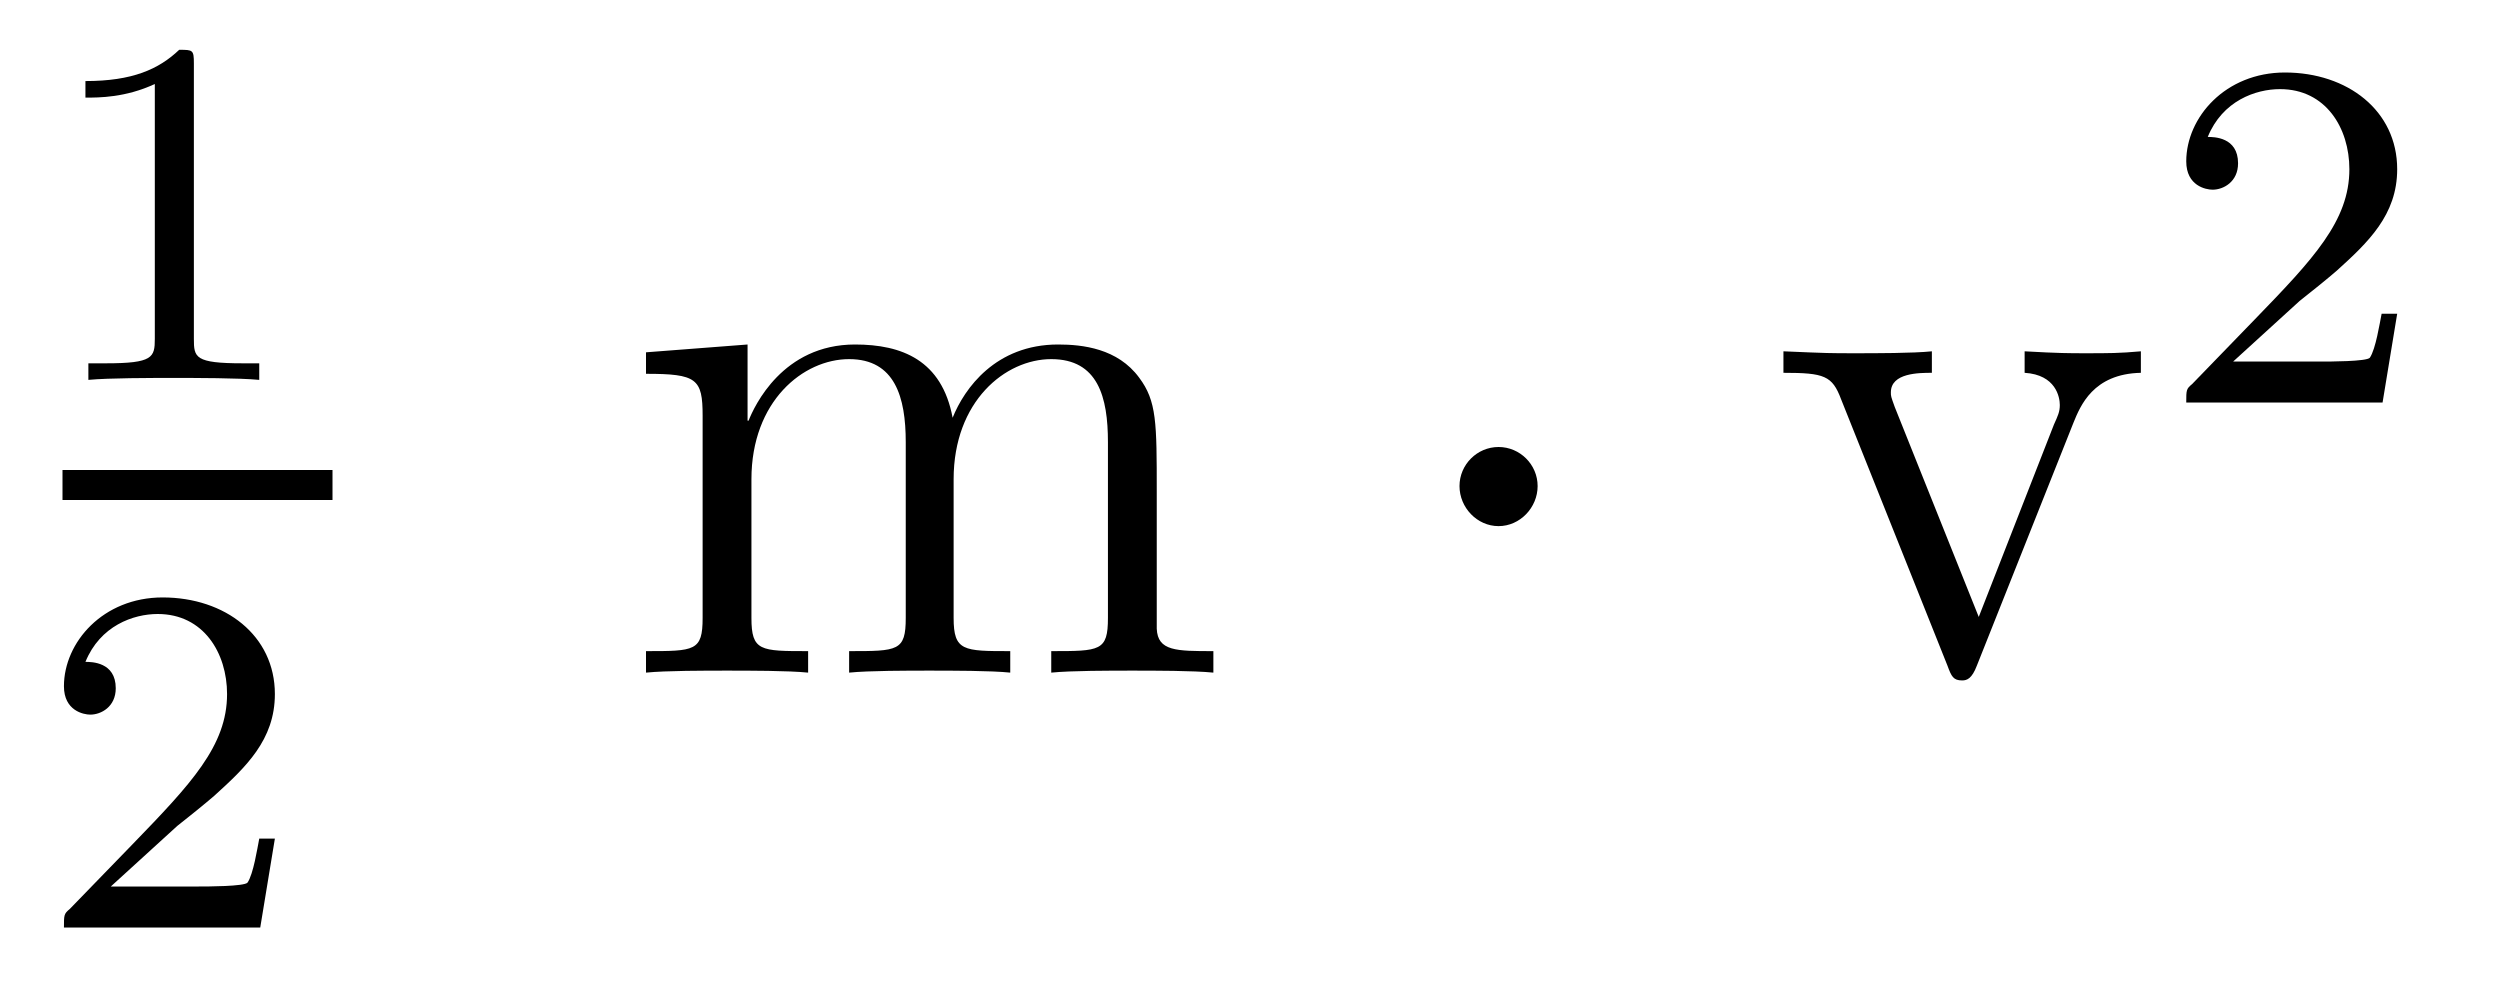 <?xml version='1.0'?>
<!-- This file was generated by dvisvgm 1.9.2 -->
<svg height='16pt' version='1.1' viewBox='0 -16 40 16' width='40pt' xmlns='http://www.w3.org/2000/svg' xmlns:xlink='http://www.w3.org/1999/xlink'>
<g id='page1'>
<g transform='matrix(1 0 0 1 -129 649)'>
<path d='M132.102 -663.984C132.102 -664.203 132.086 -664.203 131.867 -664.203C131.539 -663.891 131.117 -663.703 130.367 -663.703V-663.438C130.586 -663.438 131.008 -663.438 131.477 -663.656V-659.578C131.477 -659.281 131.445 -659.187 130.695 -659.187H130.414V-658.922C130.742 -658.953 131.414 -658.953 131.773 -658.953S132.82 -658.953 133.148 -658.922V-659.187H132.883C132.117 -659.187 132.102 -659.281 132.102 -659.578V-663.984ZM133.801 -658.922' fill-rule='evenodd'/>
<path d='M130 -657H134.32V-657.48H130'/>
<path d='M131.836 -651.785C131.977 -651.894 132.305 -652.16 132.43 -652.269C132.93 -652.723 133.398 -653.16 133.398 -653.895C133.398 -654.832 132.602 -655.441 131.602 -655.441C130.648 -655.441 130.023 -654.723 130.023 -654.02C130.023 -653.629 130.336 -653.566 130.445 -653.566C130.617 -653.566 130.852 -653.691 130.852 -653.988C130.852 -654.41 130.461 -654.41 130.367 -654.41C130.602 -654.988 131.133 -655.176 131.523 -655.176C132.258 -655.176 132.633 -654.551 132.633 -653.895C132.633 -653.066 132.055 -652.457 131.117 -651.488L130.117 -650.457C130.023 -650.379 130.023 -650.363 130.023 -650.16H133.164L133.398 -651.582H133.148C133.117 -651.426 133.055 -651.02 132.961 -650.879C132.914 -650.816 132.305 -650.816 132.18 -650.816H130.773L131.836 -651.785ZM133.801 -650.16' fill-rule='evenodd'/>
<path d='M147.508 -657.129C147.508 -658.238 147.508 -658.582 147.227 -658.957C146.883 -659.426 146.32 -659.488 145.93 -659.488C144.93 -659.488 144.43 -658.785 144.242 -658.316C144.07 -659.238 143.43 -659.488 142.68 -659.488C141.523 -659.488 141.07 -658.504 140.977 -658.269H140.961V-659.488L139.336 -659.363V-659.019C140.148 -659.019 140.242 -658.941 140.242 -658.348V-655.113C140.242 -654.582 140.117 -654.582 139.336 -654.582V-654.238C139.648 -654.27 140.289 -654.27 140.633 -654.27C140.977 -654.27 141.617 -654.27 141.93 -654.238V-654.582C141.164 -654.582 141.023 -654.582 141.023 -655.113V-657.332C141.023 -658.582 141.852 -659.254 142.586 -659.254S143.492 -658.644 143.492 -657.926V-655.113C143.492 -654.582 143.367 -654.582 142.586 -654.582V-654.238C142.898 -654.27 143.539 -654.27 143.867 -654.27C144.211 -654.27 144.867 -654.27 145.164 -654.238V-654.582C144.414 -654.582 144.258 -654.582 144.258 -655.113V-657.332C144.258 -658.582 145.086 -659.254 145.82 -659.254C146.57 -659.254 146.727 -658.644 146.727 -657.926V-655.113C146.727 -654.582 146.602 -654.582 145.82 -654.582V-654.238C146.133 -654.27 146.773 -654.27 147.117 -654.27C147.461 -654.27 148.102 -654.27 148.414 -654.238V-654.582C147.82 -654.582 147.523 -654.582 147.508 -654.941V-657.129ZM148.68 -654.238' fill-rule='evenodd'/>
<path d='M153.602 -657.223C153.602 -657.566 153.32 -657.848 152.977 -657.848C152.633 -657.848 152.352 -657.566 152.352 -657.223C152.352 -656.879 152.633 -656.582 152.977 -656.582C153.32 -656.582 153.602 -656.879 153.602 -657.223ZM154.68 -654.238' fill-rule='evenodd'/>
<path d='M162.176 -658.238C162.285 -658.504 162.488 -659.019 163.254 -659.035V-659.379C162.91 -659.348 162.738 -659.348 162.363 -659.348C162.113 -659.348 161.941 -659.348 161.394 -659.379V-659.035C161.895 -659.004 161.957 -658.644 161.957 -658.52C161.957 -658.41 161.926 -658.348 161.863 -658.207L160.66 -655.129L159.316 -658.488C159.254 -658.66 159.254 -658.66 159.254 -658.723C159.254 -659.035 159.707 -659.035 159.91 -659.035V-659.379C159.613 -659.348 159.004 -659.348 158.676 -659.348C158.285 -659.348 158.254 -659.348 157.535 -659.379V-659.035C158.191 -659.035 158.316 -658.988 158.457 -658.613L160.16 -654.348C160.223 -654.176 160.254 -654.113 160.395 -654.113C160.473 -654.113 160.551 -654.144 160.629 -654.348L162.176 -658.238ZM163.434 -654.238' fill-rule='evenodd'/>
<path d='M165.793 -660.184C165.934 -660.293 166.262 -660.559 166.387 -660.668C166.887 -661.121 167.355 -661.559 167.355 -662.293C167.355 -663.231 166.559 -663.84 165.559 -663.84C164.605 -663.84 163.98 -663.121 163.98 -662.418C163.98 -662.027 164.293 -661.965 164.402 -661.965C164.574 -661.965 164.809 -662.09 164.809 -662.387C164.809 -662.809 164.418 -662.809 164.324 -662.809C164.559 -663.387 165.09 -663.574 165.48 -663.574C166.215 -663.574 166.59 -662.949 166.59 -662.293C166.59 -661.465 166.012 -660.855 165.074 -659.887L164.074 -658.855C163.98 -658.777 163.98 -658.762 163.98 -658.559H167.121L167.355 -659.98H167.106C167.074 -659.824 167.012 -659.418 166.918 -659.277C166.871 -659.215 166.262 -659.215 166.137 -659.215H164.73L165.793 -660.184ZM167.758 -658.559' fill-rule='evenodd'/>
</g>
</g>
</svg>
